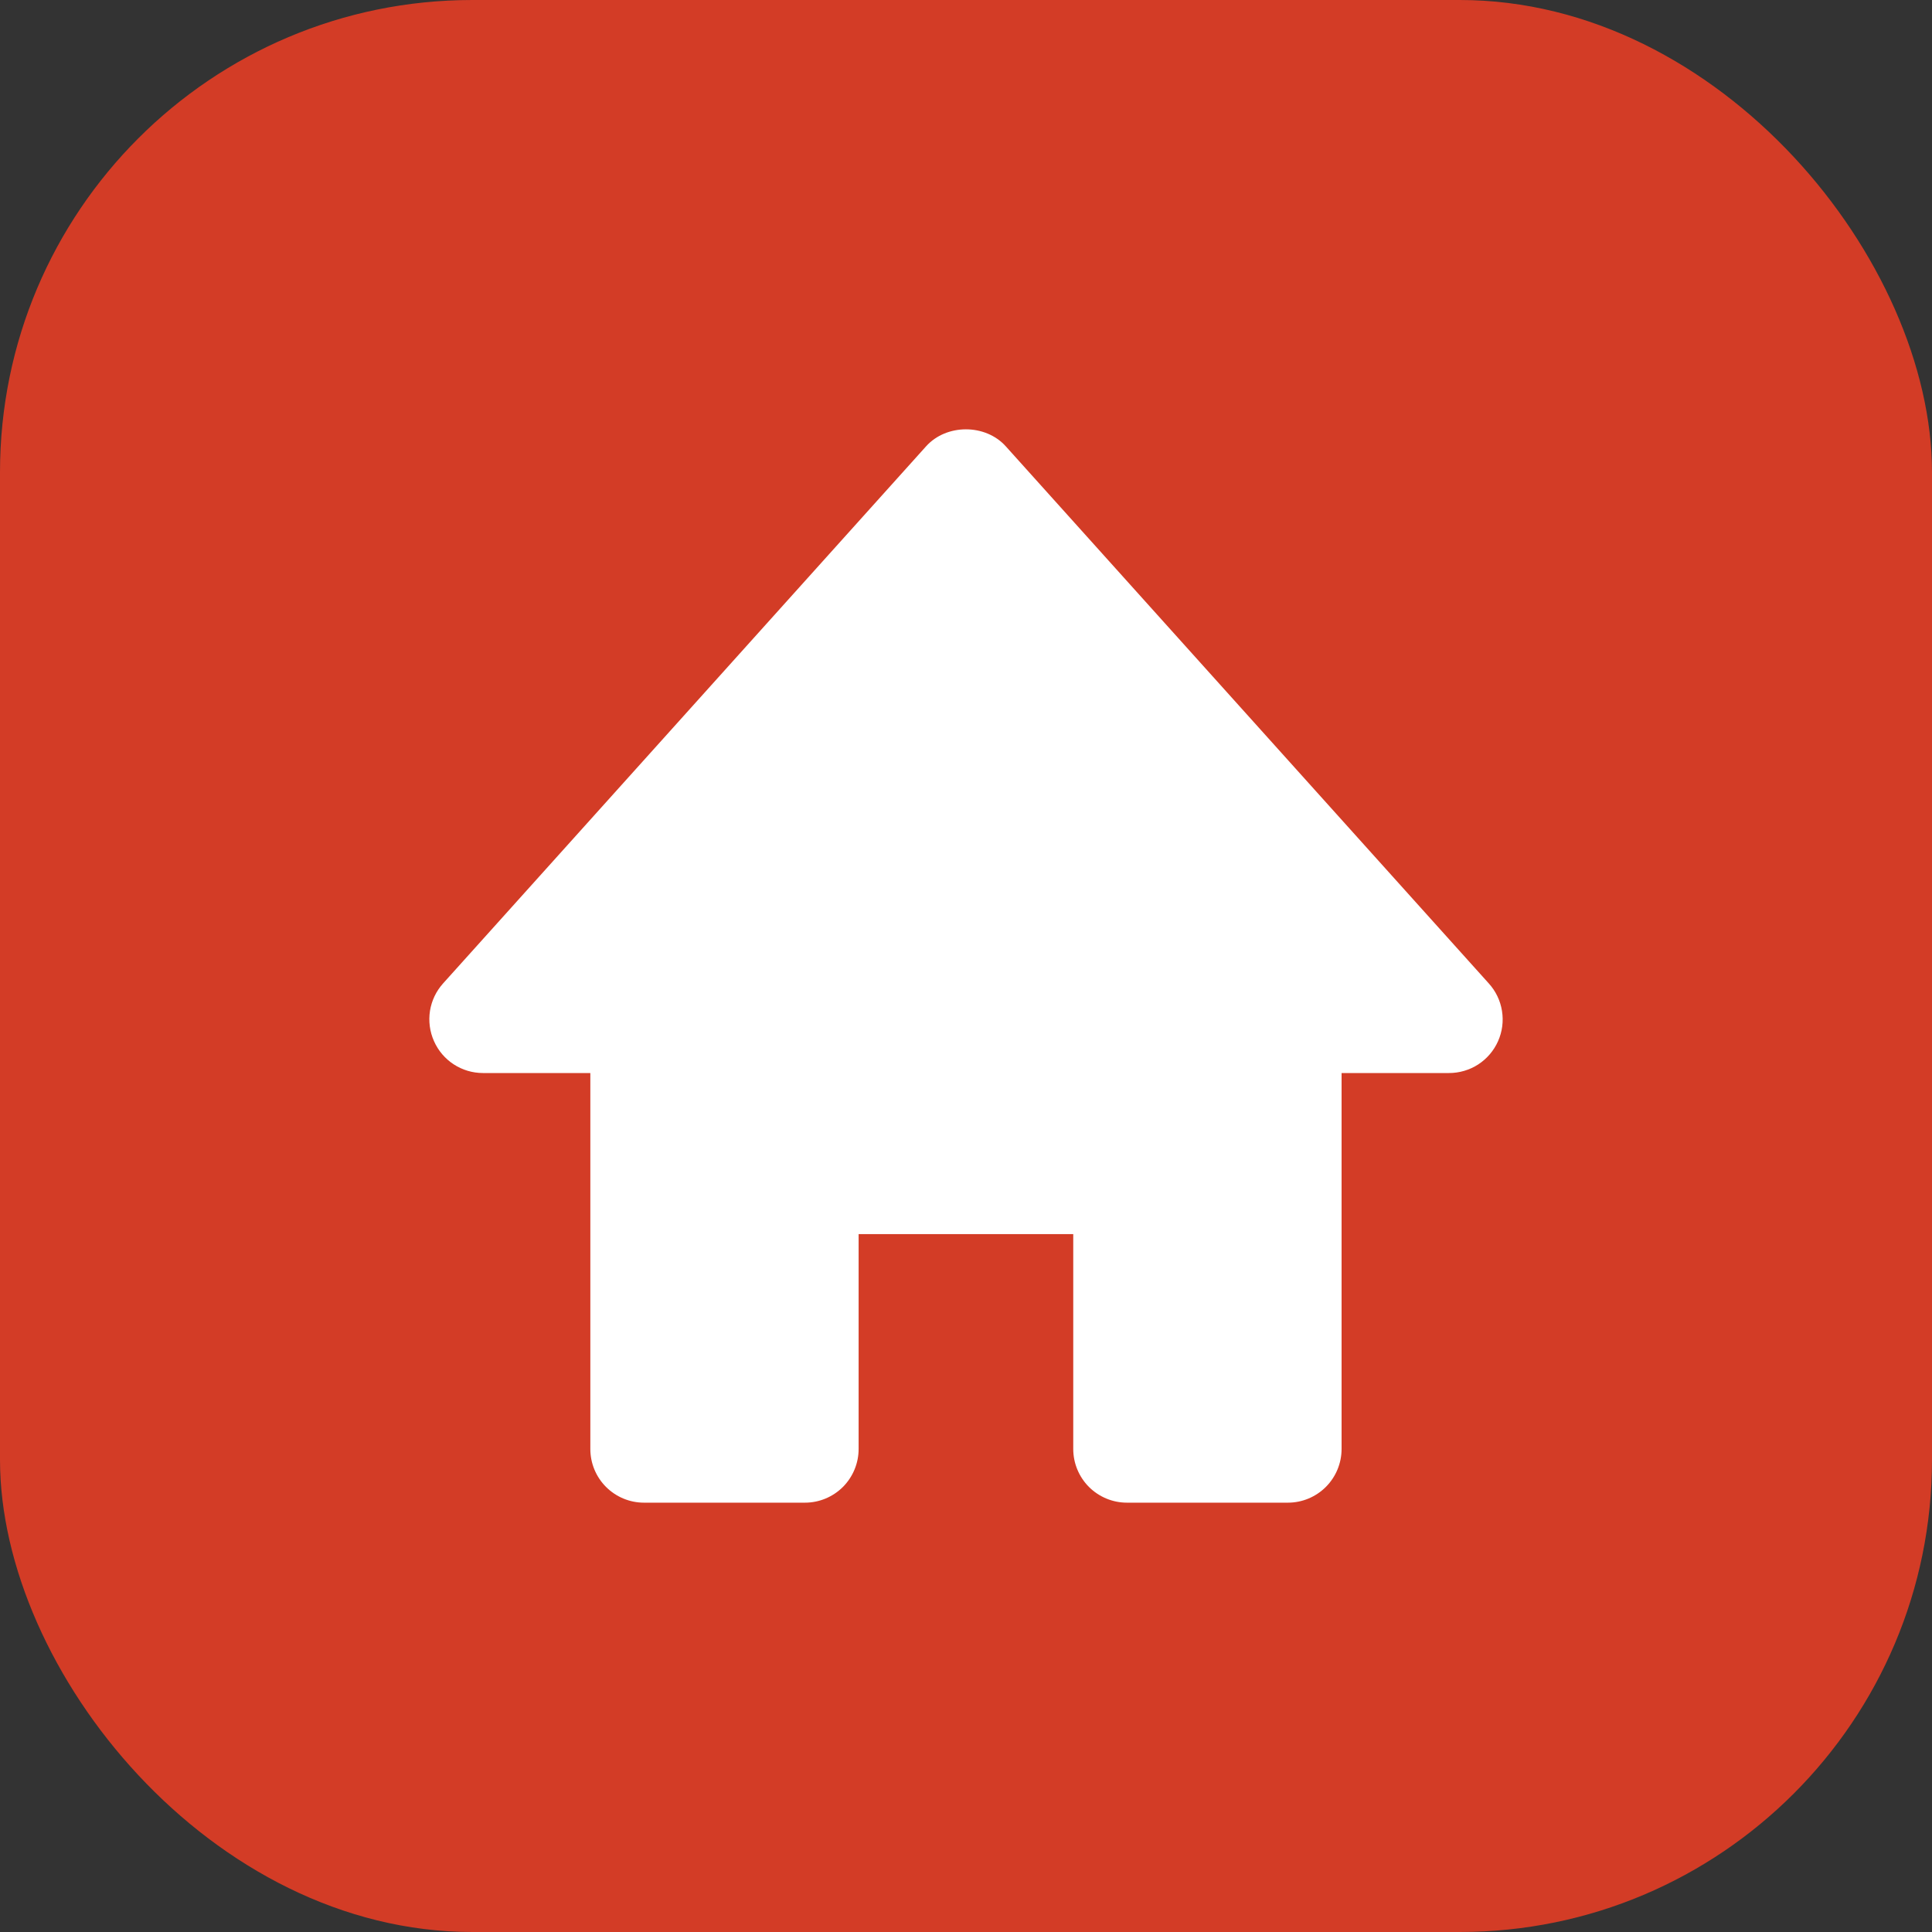 <?xml version="1.0" encoding="UTF-8"?> <svg xmlns="http://www.w3.org/2000/svg" width="45" height="45" viewBox="0 0 45 45" fill="none"><rect x="0" y="0" width="45" height="45" fill="#333333" stroke="none"/> <rect width="45" height="45" rx="11" fill="#D33C26"></rect> <path d="M34.676 22.905L23.427 10.396C22.953 9.868 22.044 9.868 21.57 10.396L10.321 22.905C10.159 23.085 10.053 23.307 10.015 23.546C9.978 23.785 10.01 24.03 10.109 24.251C10.309 24.703 10.756 24.993 11.25 24.993H13.75V33.749C13.75 34.081 13.881 34.399 14.116 34.634C14.35 34.868 14.668 35 14.999 35H18.749C19.081 35 19.398 34.868 19.633 34.634C19.867 34.399 19.999 34.081 19.999 33.749V28.745H24.998V33.749C24.998 34.081 25.13 34.399 25.364 34.634C25.599 34.868 25.917 35 26.248 35H29.998C30.329 35 30.647 34.868 30.881 34.634C31.116 34.399 31.248 34.081 31.248 33.749V24.993H33.747C33.989 24.994 34.227 24.924 34.43 24.793C34.633 24.661 34.794 24.473 34.892 24.252C34.991 24.031 35.023 23.785 34.984 23.546C34.946 23.307 34.839 23.084 34.676 22.905Z" fill="white"></path> </svg> 